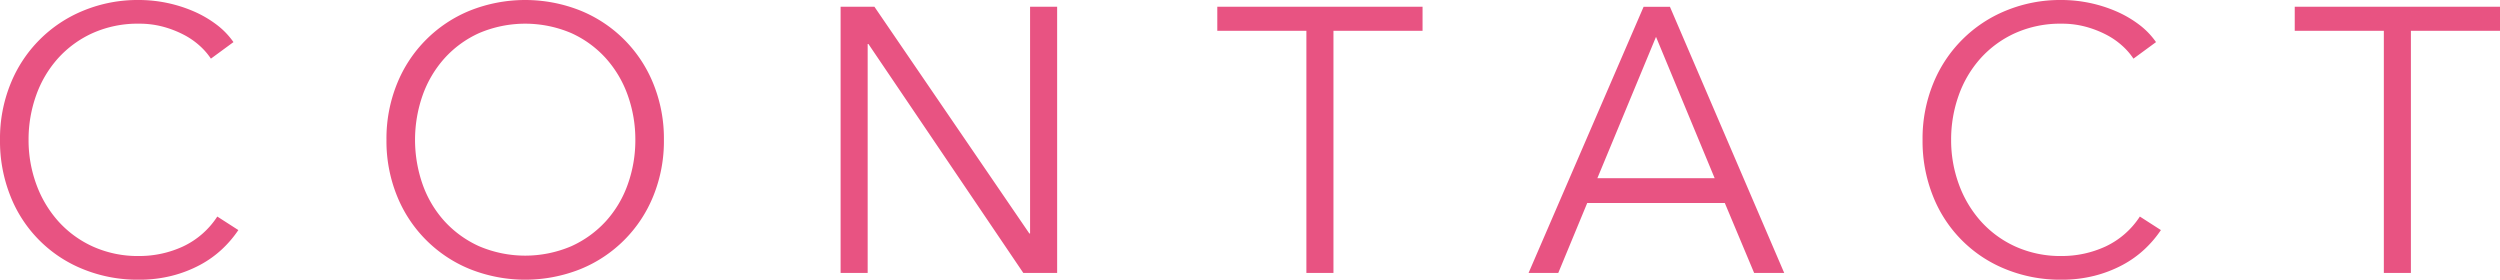 <svg xmlns="http://www.w3.org/2000/svg" width="332.5" height="37.2" viewBox="0 0 332.5 37.2">
  <defs>
    <style>
      .cls-1 {
        fill: #e85382;
      }
    </style>
  </defs>
  <path id="ttl_contact" class="cls-1" d="M34.5,44.3a14.72,14.72,0,0,1-2.175,2.55,13.817,13.817,0,0,1-2.95,2.1,16.572,16.572,0,0,1-3.7,1.425,17.605,17.605,0,0,1-4.425.525,19.247,19.247,0,0,1-7.4-1.4,17.284,17.284,0,0,1-9.675-9.75A19.691,19.691,0,0,1,2.8,32.3a19.381,19.381,0,0,1,1.4-7.45,17.57,17.57,0,0,1,9.725-9.75,18.928,18.928,0,0,1,7.325-1.4,18.461,18.461,0,0,1,7.35,1.525,14.748,14.748,0,0,1,3,1.75A10.232,10.232,0,0,1,33.85,19.3l-3,2.2a8.951,8.951,0,0,0-1.475-1.7A10.032,10.032,0,0,0,27.2,18.3a13.605,13.605,0,0,0-2.725-1.05,12.093,12.093,0,0,0-3.175-.4,14.649,14.649,0,0,0-6.175,1.25A13.884,13.884,0,0,0,10.5,21.475,14.747,14.747,0,0,0,7.6,26.4a17.409,17.409,0,0,0-1,5.9,17.027,17.027,0,0,0,1.025,5.9,15.09,15.09,0,0,0,2.925,4.925A13.884,13.884,0,0,0,15.175,46.5,14.525,14.525,0,0,0,21.3,47.75a13.856,13.856,0,0,0,5.8-1.25,11,11,0,0,0,4.6-4Zm56.6-12a19.381,19.381,0,0,1-1.4,7.45,17.57,17.57,0,0,1-9.725,9.75,19.863,19.863,0,0,1-14.65,0A17.57,17.57,0,0,1,55.6,39.75a19.381,19.381,0,0,1-1.4-7.45,19.381,19.381,0,0,1,1.4-7.45,17.57,17.57,0,0,1,9.725-9.75,19.863,19.863,0,0,1,14.65,0A17.57,17.57,0,0,1,89.7,24.85,19.381,19.381,0,0,1,91.1,32.3Zm-3.8,0a17.409,17.409,0,0,0-1-5.9,14.746,14.746,0,0,0-2.9-4.925A13.884,13.884,0,0,0,78.775,18.1a15.631,15.631,0,0,0-12.25,0A13.884,13.884,0,0,0,61.9,21.475,14.747,14.747,0,0,0,59,26.4a17.905,17.905,0,0,0,0,11.8,14.471,14.471,0,0,0,2.9,4.9,14.053,14.053,0,0,0,4.625,3.35,15.631,15.631,0,0,0,12.25,0A14.053,14.053,0,0,0,83.4,43.1a14.471,14.471,0,0,0,2.9-4.9A17.409,17.409,0,0,0,87.3,32.3Zm52.4,12.45h.1V14.6h3.6V50h-4.5L118.3,19.55h-.1V50h-3.6V14.6h4.5ZM180.15,50h-3.6V17.8H164.7V14.6H192v3.2H180.15Zm29.9,0H206.1l15.3-35.4h3.5L240.1,50h-4l-3.9-9.3H213.9Zm5.2-12.6h15.6l-7.8-18.8Zm74.95,6.9a14.72,14.72,0,0,1-2.175,2.55,13.817,13.817,0,0,1-2.95,2.1,16.572,16.572,0,0,1-3.7,1.425,17.6,17.6,0,0,1-4.425.525,19.247,19.247,0,0,1-7.4-1.4,17.284,17.284,0,0,1-9.675-9.75A19.691,19.691,0,0,1,258.5,32.3a19.381,19.381,0,0,1,1.4-7.45,17.57,17.57,0,0,1,9.725-9.75,18.928,18.928,0,0,1,7.325-1.4,18.461,18.461,0,0,1,7.35,1.525,14.747,14.747,0,0,1,3,1.75,10.232,10.232,0,0,1,2.25,2.325l-3,2.2a8.951,8.951,0,0,0-1.475-1.7,10.031,10.031,0,0,0-2.175-1.5,13.606,13.606,0,0,0-2.725-1.05,12.092,12.092,0,0,0-3.175-.4,14.649,14.649,0,0,0-6.175,1.25,13.884,13.884,0,0,0-4.625,3.375,14.746,14.746,0,0,0-2.9,4.925,17.409,17.409,0,0,0-1,5.9,17.027,17.027,0,0,0,1.025,5.9,15.09,15.09,0,0,0,2.925,4.925,13.884,13.884,0,0,0,4.625,3.375A14.525,14.525,0,0,0,277,47.75a13.856,13.856,0,0,0,5.8-1.25,11,11,0,0,0,4.6-4ZM323.45,50h-3.6V17.8H308V14.6h27.3v3.2H323.45Z" transform="translate(-2.8 -13.7)"/>
</svg>

